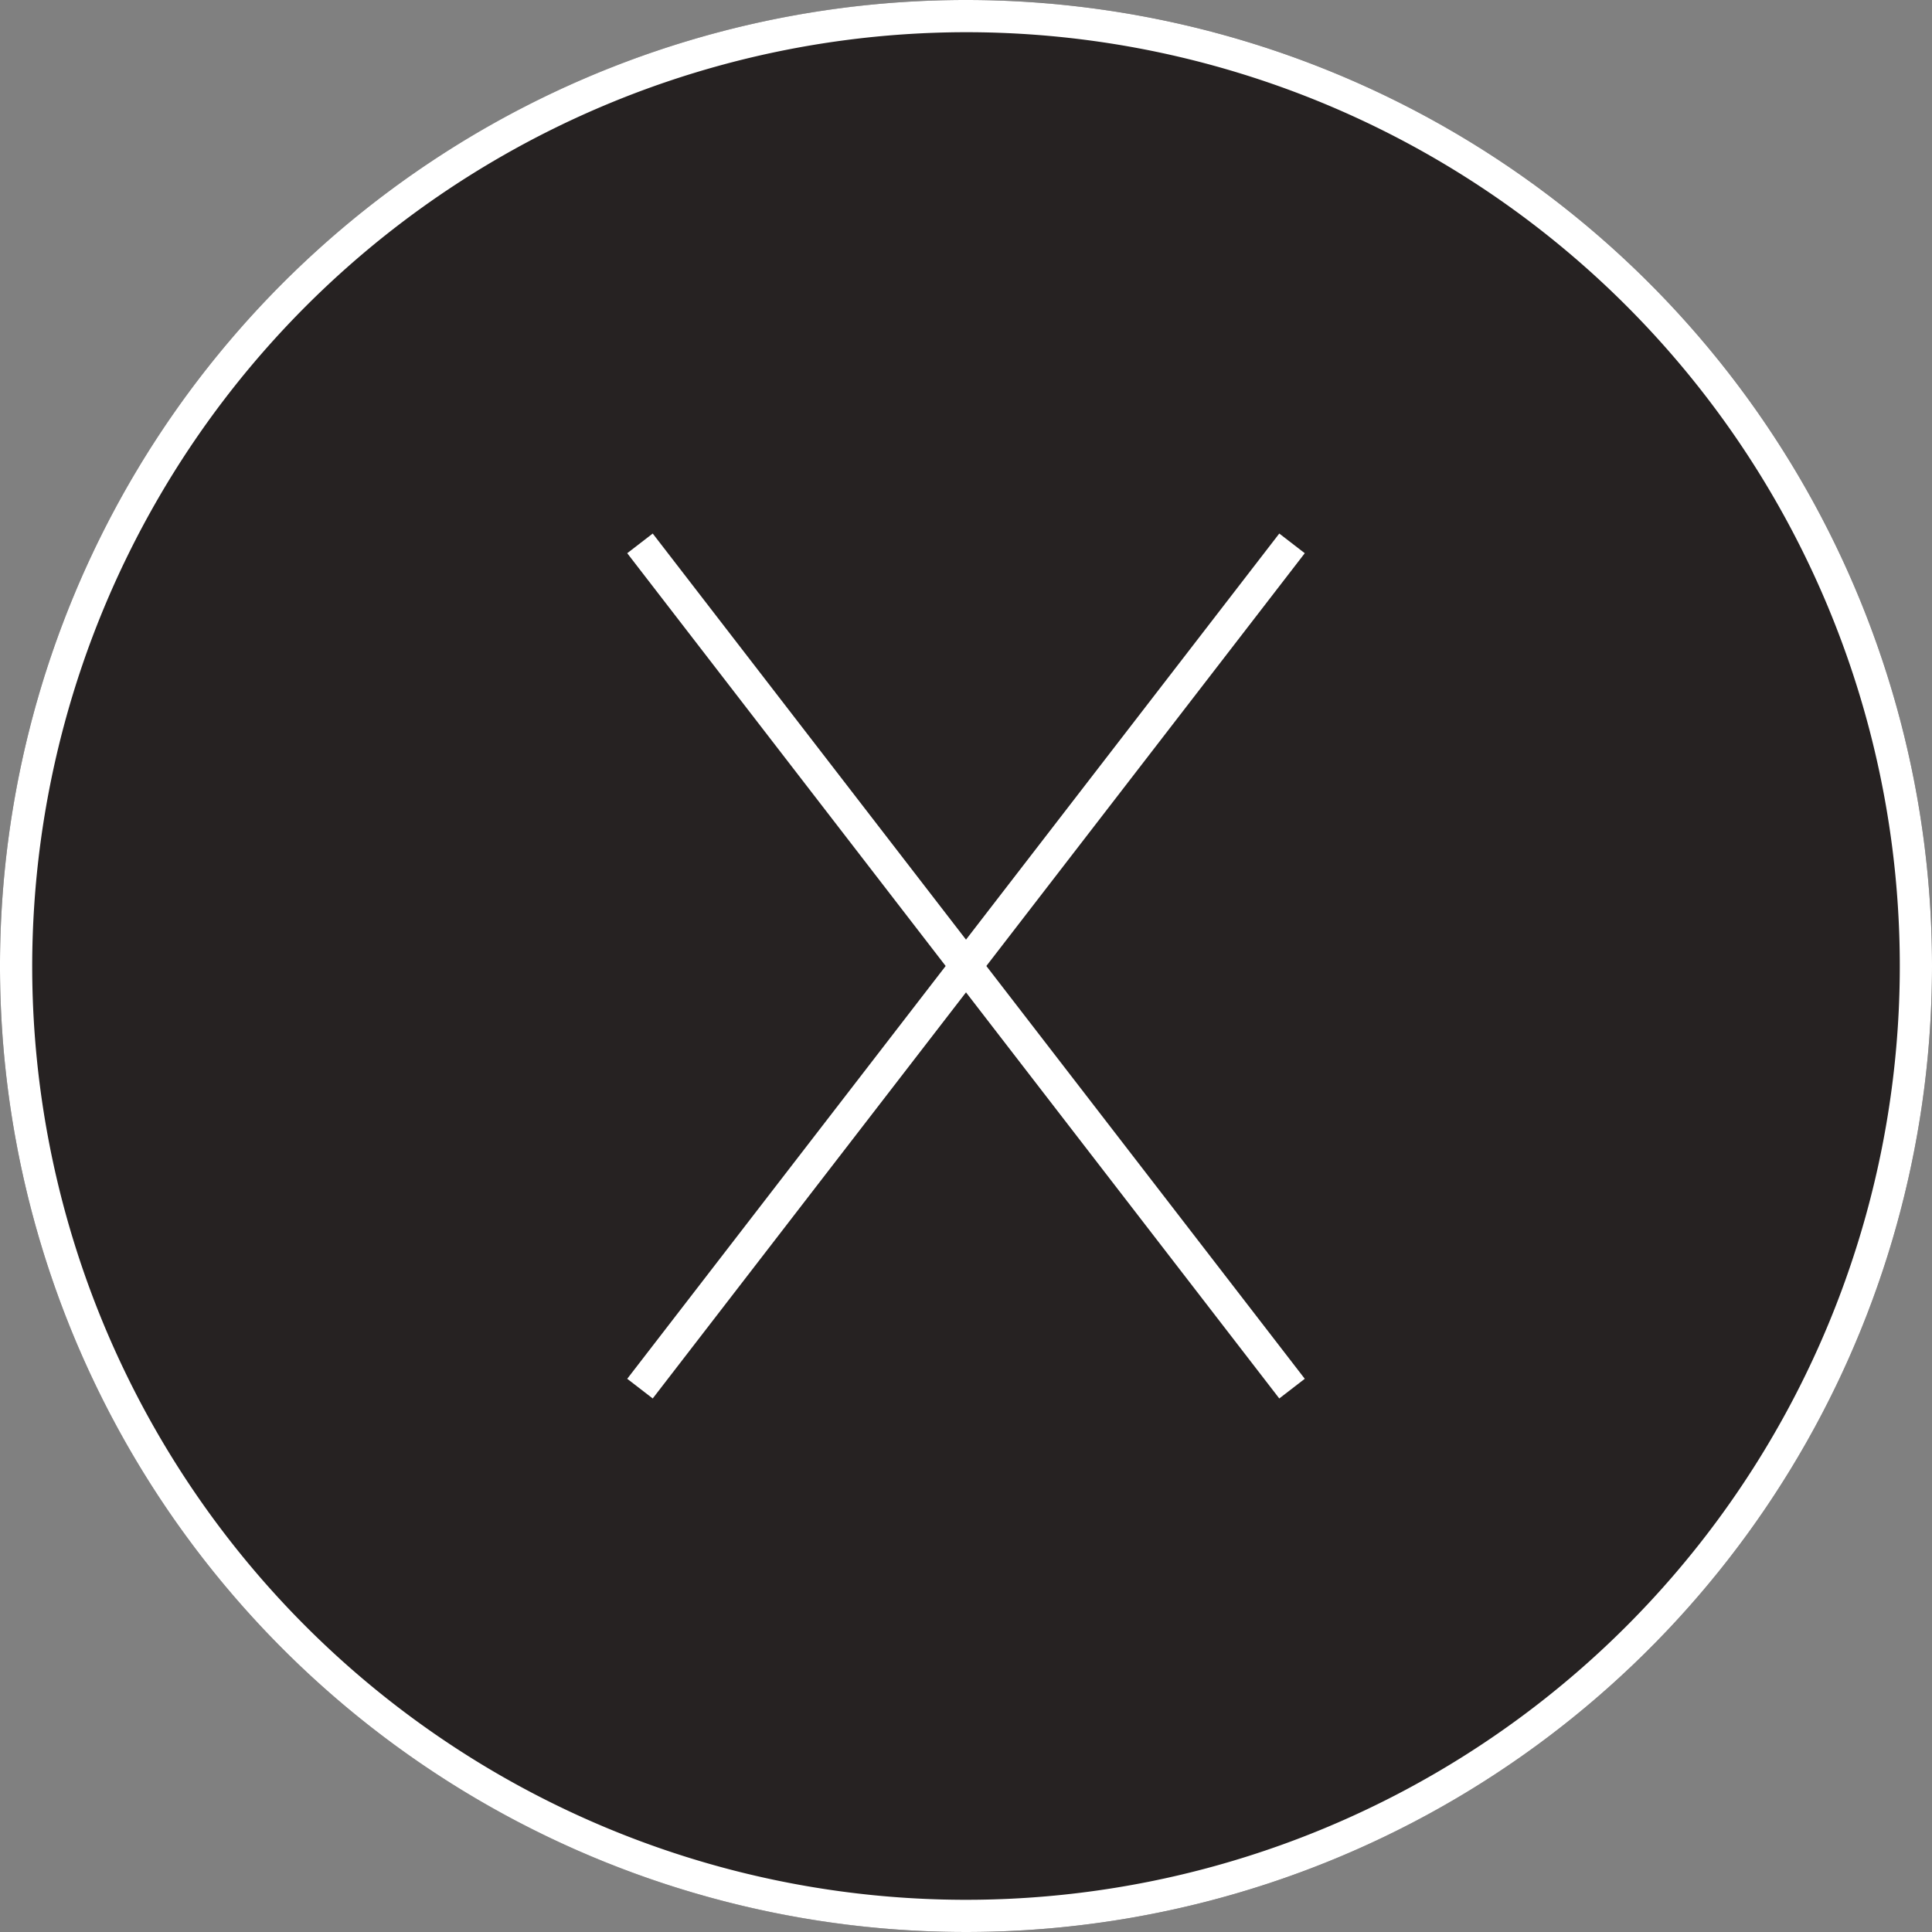 <svg xmlns="http://www.w3.org/2000/svg" viewBox="0 0 120 120" width="120" height="120"><rect x="0" y="0" width="120" height="120" fill="#808080" stroke="none"/><defs><style>.cls-1{fill:#100b0b;opacity:0.8;}.cls-2{fill:#fff;}.cls-3{fill:none;stroke:#fff;stroke-miterlimit:10;stroke-width:2px;}</style></defs><g><g><circle class="cls-1" cx="60" cy="60" r="60"/><path class="cls-2" d="M60,2A58,58,0,1,1,2,60,58.07,58.07,0,0,1,60,2m0-2a60,60,0,1,0,60,60A60,60,0,0,0,60,0Z"/><line class="cls-3" x1="39.75" y1="33.75" x2="80.25" y2="86.25"/><line class="cls-3" x1="80.25" y1="33.75" x2="39.75" y2="86.25"/></g></g></svg>
